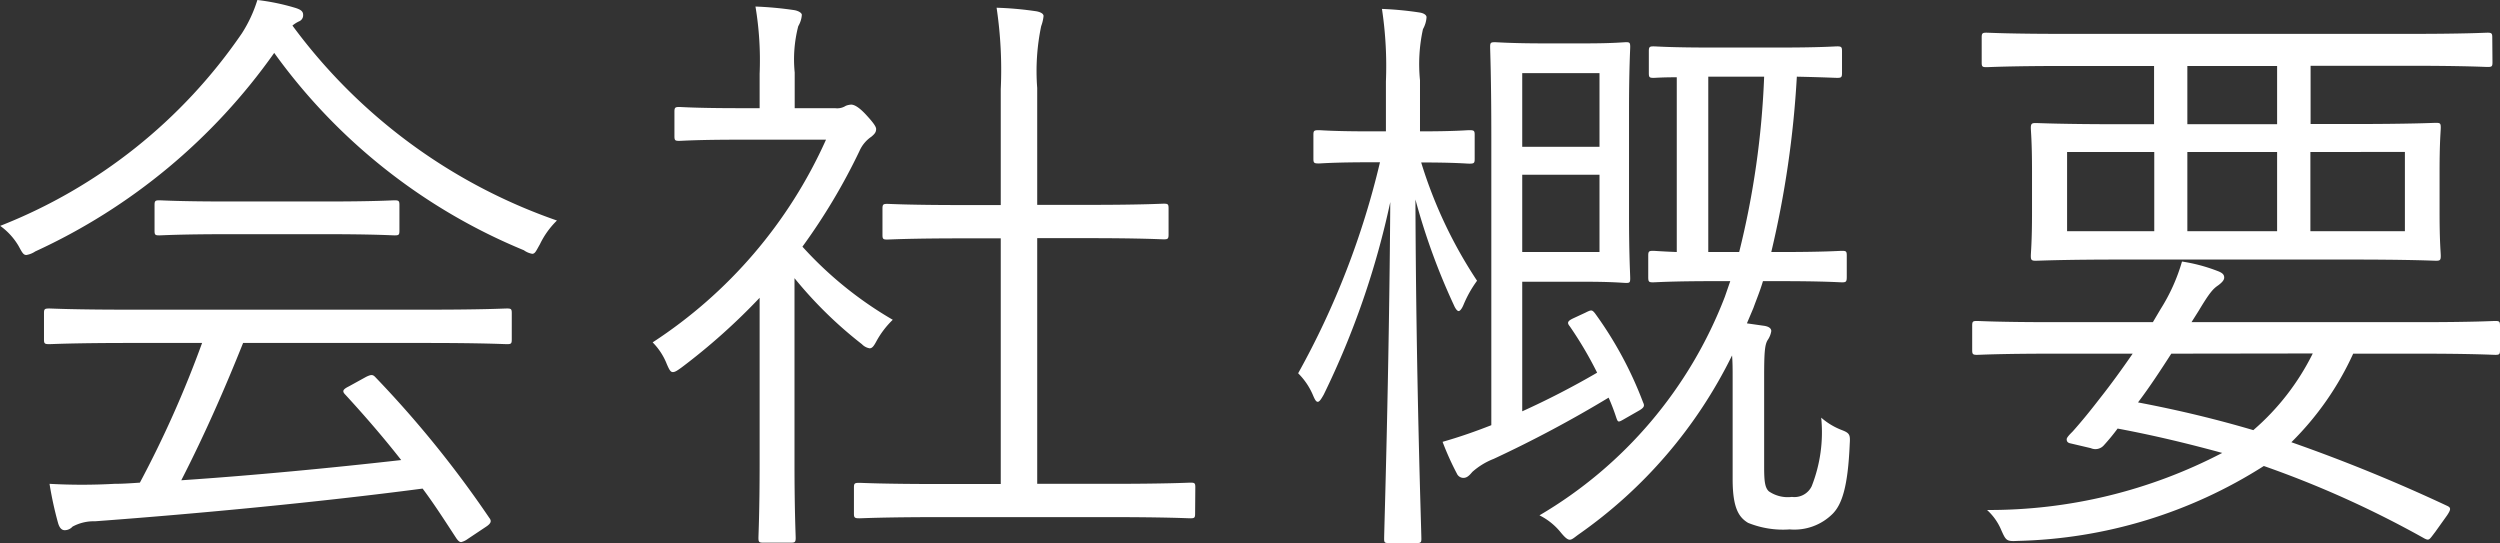 <svg xmlns="http://www.w3.org/2000/svg" width="63.09" height="13.71" viewBox="0 0 63.09 13.71">
  <rect x="0" y="0" width="63.09" height="13.71" fill="#333333" stroke="none"/>
  <path id="footer_txt01" d="M-51.015-4.695c0-.105-.015-.12-.12-.12-.09,0-.57.03-2.07.03H-60.63c-1.485,0-1.98-.03-2.055-.03-.12,0-.135.015-.135.12v.66c0,.105.015.12.135.12.075,0,.57-.03,2.055-.03h1.8A27.241,27.241,0,0,1-60.4-.42c-.225.015-.435.03-.645.03a14.744,14.744,0,0,1-1.635,0A9.042,9.042,0,0,0-62.46.615c.03.09.075.165.165.165A.264.264,0,0,0-62.1.69a1.131,1.131,0,0,1,.57-.135C-58.9.36-55.9.075-53.265-.27c.3.4.57.825.855,1.26.045.06.075.09.12.09A.465.465,0,0,0-52.125,1L-51.66.69c.135-.09.135-.15.075-.225a26.9,26.9,0,0,0-2.88-3.555c-.06-.06-.1-.06-.225,0l-.435.24c-.15.075-.18.12-.09.21.51.555.975,1.095,1.41,1.65-1.725.195-3.75.39-5.55.51.6-1.17,1.11-2.34,1.56-3.465h4.59c1.5,0,1.98.03,2.07.03.105,0,.12-.015.12-.12Zm1.14-2.34a13.98,13.98,0,0,1-6.675-4.92.787.787,0,0,1,.165-.105.165.165,0,0,0,.105-.165c0-.09-.06-.135-.21-.18a5.525,5.525,0,0,0-.945-.195,3.412,3.412,0,0,1-.39.84,13.265,13.265,0,0,1-6.1,4.86,1.657,1.657,0,0,1,.465.51c.09.165.12.225.195.225a.559.559,0,0,0,.225-.09,15.075,15.075,0,0,0,6.03-5.01,14.625,14.625,0,0,0,6.3,4.98.522.522,0,0,0,.21.09c.075,0,.1-.075.195-.24A2.117,2.117,0,0,1-49.875-7.035Zm-3.975-.39c0-.1-.015-.12-.12-.12-.075,0-.495.03-1.755.03h-2.43c-1.26,0-1.68-.03-1.755-.03-.1,0-.12.015-.12.12v.645c0,.105.015.12.12.12.075,0,.495-.03,1.755-.03h2.43c1.26,0,1.68.03,1.755.03.105,0,.12-.015.12-.12ZM-33.765-.3c0-.105-.015-.12-.12-.12-.075,0-.57.03-2.055.03h-1.815v-6.2h1.275c1.38,0,1.845.03,1.92.03.1,0,.12-.015.12-.12v-.66c0-.105-.015-.12-.12-.12-.075,0-.54.03-1.92.03h-1.275V-10.38a5.556,5.556,0,0,1,.1-1.56,1.018,1.018,0,0,0,.06-.255c0-.06-.075-.1-.18-.12a8.605,8.605,0,0,0-1.005-.09,10.61,10.61,0,0,1,.105,2.055v2.925h-.945c-1.38,0-1.845-.03-1.92-.03-.1,0-.12.015-.12.12v.66c0,.105.015.12.12.12.075,0,.54-.03,1.92-.03h.945v6.2h-1.515c-1.47,0-1.98-.03-2.055-.03-.12,0-.135.015-.135.12V.36c0,.1.015.12.135.12.075,0,.585-.03,2.055-.03h4.245c1.485,0,1.98.03,2.055.03.105,0,.12-.015.12-.12Zm-10.11-9.57v-.9a3.343,3.343,0,0,1,.09-1.17.637.637,0,0,0,.09-.285c0-.045-.075-.1-.195-.12a9.02,9.02,0,0,0-.975-.09,8.218,8.218,0,0,1,.105,1.695v.87h-.5c-1.11,0-1.455-.03-1.53-.03-.1,0-.12.015-.12.12v.615c0,.105.015.12.12.12.075,0,.42-.03,1.53-.03h2.175A11.91,11.91,0,0,1-47.46-3.96a1.615,1.615,0,0,1,.36.555c.06.135.09.195.15.195s.12-.045.225-.12A15.76,15.76,0,0,0-44.76-5.085V-.9c0,1.2-.03,1.8-.03,1.875,0,.1.015.12.12.12h.7c.1,0,.12-.015.12-.12,0-.075-.03-.675-.03-1.875V-5.58A10.5,10.5,0,0,0-42.18-3.915a.352.352,0,0,0,.195.105c.06,0,.1-.045.165-.165a2.252,2.252,0,0,1,.42-.555,9.5,9.5,0,0,1-2.28-1.845A15.332,15.332,0,0,0-42.24-8.79a.849.849,0,0,1,.3-.36c.09-.075.12-.12.12-.195,0-.06-.075-.165-.255-.36s-.3-.255-.375-.255a.438.438,0,0,0-.135.03.4.4,0,0,1-.27.06ZM-19.41-3.075c0-.63.015-.825.09-.945a.543.543,0,0,0,.09-.225c0-.075-.075-.12-.195-.135l-.42-.06.165-.39c.075-.21.165-.42.24-.675h.435c1.125,0,1.485.03,1.56.03.1,0,.12-.015.12-.135v-.54c0-.105-.015-.12-.12-.12-.075,0-.435.03-1.56.03h-.225a25.113,25.113,0,0,0,.645-4.425c.7.015.96.03,1.02.03.1,0,.12-.015.12-.12v-.555c0-.1-.015-.12-.12-.12-.075,0-.405.03-1.485.03h-1.665c-1.08,0-1.41-.03-1.485-.03-.1,0-.12.015-.12.12v.555c0,.105.015.12.12.12.045,0,.21-.015.585-.015v4.41c-.39-.015-.555-.03-.6-.03-.1,0-.12.015-.12.12v.54c0,.12.015.135.12.135.075,0,.435-.03,1.56-.03h.39l-.135.39A10.95,10.95,0,0,1-25.08.405a1.609,1.609,0,0,1,.54.435c.1.12.165.18.225.18s.12-.06.225-.135A11.915,11.915,0,0,0-20.22-3.63c.015.165.015.36.015.57V-.5c0,.735.165.96.39,1.095a2.348,2.348,0,0,0,1.05.165,1.366,1.366,0,0,0,1.08-.39c.24-.24.39-.69.435-1.77.015-.225,0-.27-.195-.345a1.738,1.738,0,0,1-.525-.315A3.71,3.71,0,0,1-18.21-.33a.484.484,0,0,1-.5.27A.84.84,0,0,1-19.29-.2c-.1-.09-.12-.255-.12-.615Zm0-7.59a21.618,21.618,0,0,1-.63,4.425h-.78v-4.425Zm-4.8,6.09c-.165.075-.18.12-.105.21a9.528,9.528,0,0,1,.69,1.17,20.937,20.937,0,0,1-1.89.975V-5.49h1.59c.72,0,.945.03,1.035.03s.1-.015.1-.12-.03-.54-.03-1.62V-9.81c0-1.065.03-1.53.03-1.605,0-.105-.015-.12-.1-.12s-.315.03-1.035.03H-24.96c-.825,0-1.185-.03-1.245-.03-.105,0-.12.015-.12.12,0,.09.03.765.03,2.3v7.245c-.42.165-.81.3-1.23.42a7.022,7.022,0,0,0,.36.8A.182.182,0,0,0-27-.54c.09,0,.15-.06.225-.15a1.784,1.784,0,0,1,.54-.33,30.574,30.574,0,0,0,2.9-1.545,5.134,5.134,0,0,1,.195.51c.045.12.045.12.225.015l.315-.18c.165-.09.18-.135.135-.225a9.577,9.577,0,0,0-1.215-2.25c-.075-.09-.09-.09-.24-.015Zm.645-1.665h-1.95V-8.19h1.95Zm0-2.655h-1.95v-1.86h1.95Zm-3.15-.3c0-.105-.015-.12-.135-.12-.075,0-.345.03-1.245.03v-1.29a4.108,4.108,0,0,1,.075-1.29.7.7,0,0,0,.09-.3c0-.06-.075-.105-.18-.12a8.438,8.438,0,0,0-.945-.09,9.665,9.665,0,0,1,.1,1.83v1.26h-.375c-.975,0-1.245-.03-1.32-.03-.12,0-.135.015-.135.12v.6c0,.105.015.12.135.12.075,0,.345-.03,1.32-.03h.225A20.747,20.747,0,0,1-31.17-3.18a1.717,1.717,0,0,1,.375.555c.045.105.075.165.12.165s.09-.075.15-.18a21.094,21.094,0,0,0,1.68-4.86C-28.875-3.06-29,.8-29,1c0,.09.015.105.12.105h.7c.1,0,.12-.015.12-.105,0-.21-.135-4-.15-8.565A16.48,16.48,0,0,0-27.24-4.9c.045.105.09.15.12.15s.075-.045.12-.15a2.9,2.9,0,0,1,.345-.615A11.5,11.5,0,0,1-28.065-8.5c.87,0,1.14.03,1.215.03.12,0,.135-.015.135-.12Zm25.68-2.46c0-.1-.015-.12-.12-.12-.075,0-.54.03-1.98.03H-11.82c-1.425,0-1.905-.03-1.98-.03-.1,0-.12.015-.12.12v.63c0,.105.015.12.12.12.075,0,.555-.03,1.98-.03h2.25v1.47H-10.4c-1.53,0-2.07-.03-2.16-.03s-.12.015-.12.12c0,.09.03.33.03,1.1v1.035c0,.765-.03,1.005-.03,1.1s.015.12.12.12.63-.03,2.16-.03H-4.6c1.53,0,2.07.03,2.145.03.1,0,.12-.015.12-.12s-.03-.33-.03-1.1V-8.28c0-.765.03-1.005.03-1.1,0-.105-.015-.12-.12-.12-.075,0-.615.03-2.145.03h-1.02v-1.47h2.49c1.44,0,1.9.03,1.98.03.105,0,.12-.015.12-.12ZM-3.24-6.765H-5.625v-2H-3.24Zm-3.225,0H-8.73v-2h2.265Zm-3.1,0h-2.2v-2h2.2Zm3.1-2.7H-8.73v-1.47h2.265ZM-.84-4.38c0-.105-.015-.12-.12-.12-.075,0-.54.03-1.92.03H-8.625l.18-.285c.27-.45.36-.555.495-.645.1-.075.15-.135.15-.195,0-.075-.045-.12-.165-.165a4.237,4.237,0,0,0-.9-.24,4.649,4.649,0,0,1-.54,1.2l-.195.33h-2.52c-1.38,0-1.845-.03-1.92-.03-.105,0-.12.015-.12.12v.615c0,.1.015.12.12.12.075,0,.54-.03,1.92-.03h2.01c-.27.39-.54.765-.825,1.125-.255.33-.45.57-.69.84-.075.075-.15.15-.15.195s.015.09.1.105l.51.12a.283.283,0,0,0,.33-.075,5.169,5.169,0,0,0,.345-.42c.96.18,1.815.39,2.64.615A12.7,12.7,0,0,1-13.785.27a1.424,1.424,0,0,1,.36.51c.12.27.135.285.42.27A12.074,12.074,0,0,0-6.8-.84,25.6,25.6,0,0,1-2.745.99c.12.06.12.03.27-.165l.3-.42c.1-.15.1-.195,0-.24A41.989,41.989,0,0,0-6.105-1.44a7.52,7.52,0,0,0,1.56-2.235H-2.88c1.38,0,1.845.03,1.92.03.105,0,.12-.015.12-.12Zm-4.725.7a6.161,6.161,0,0,1-1.5,1.935c-.915-.27-1.86-.5-2.91-.7.285-.375.57-.81.84-1.23Z" transform="translate(63.93 12.6)" fill="#fff"/>
</svg>
